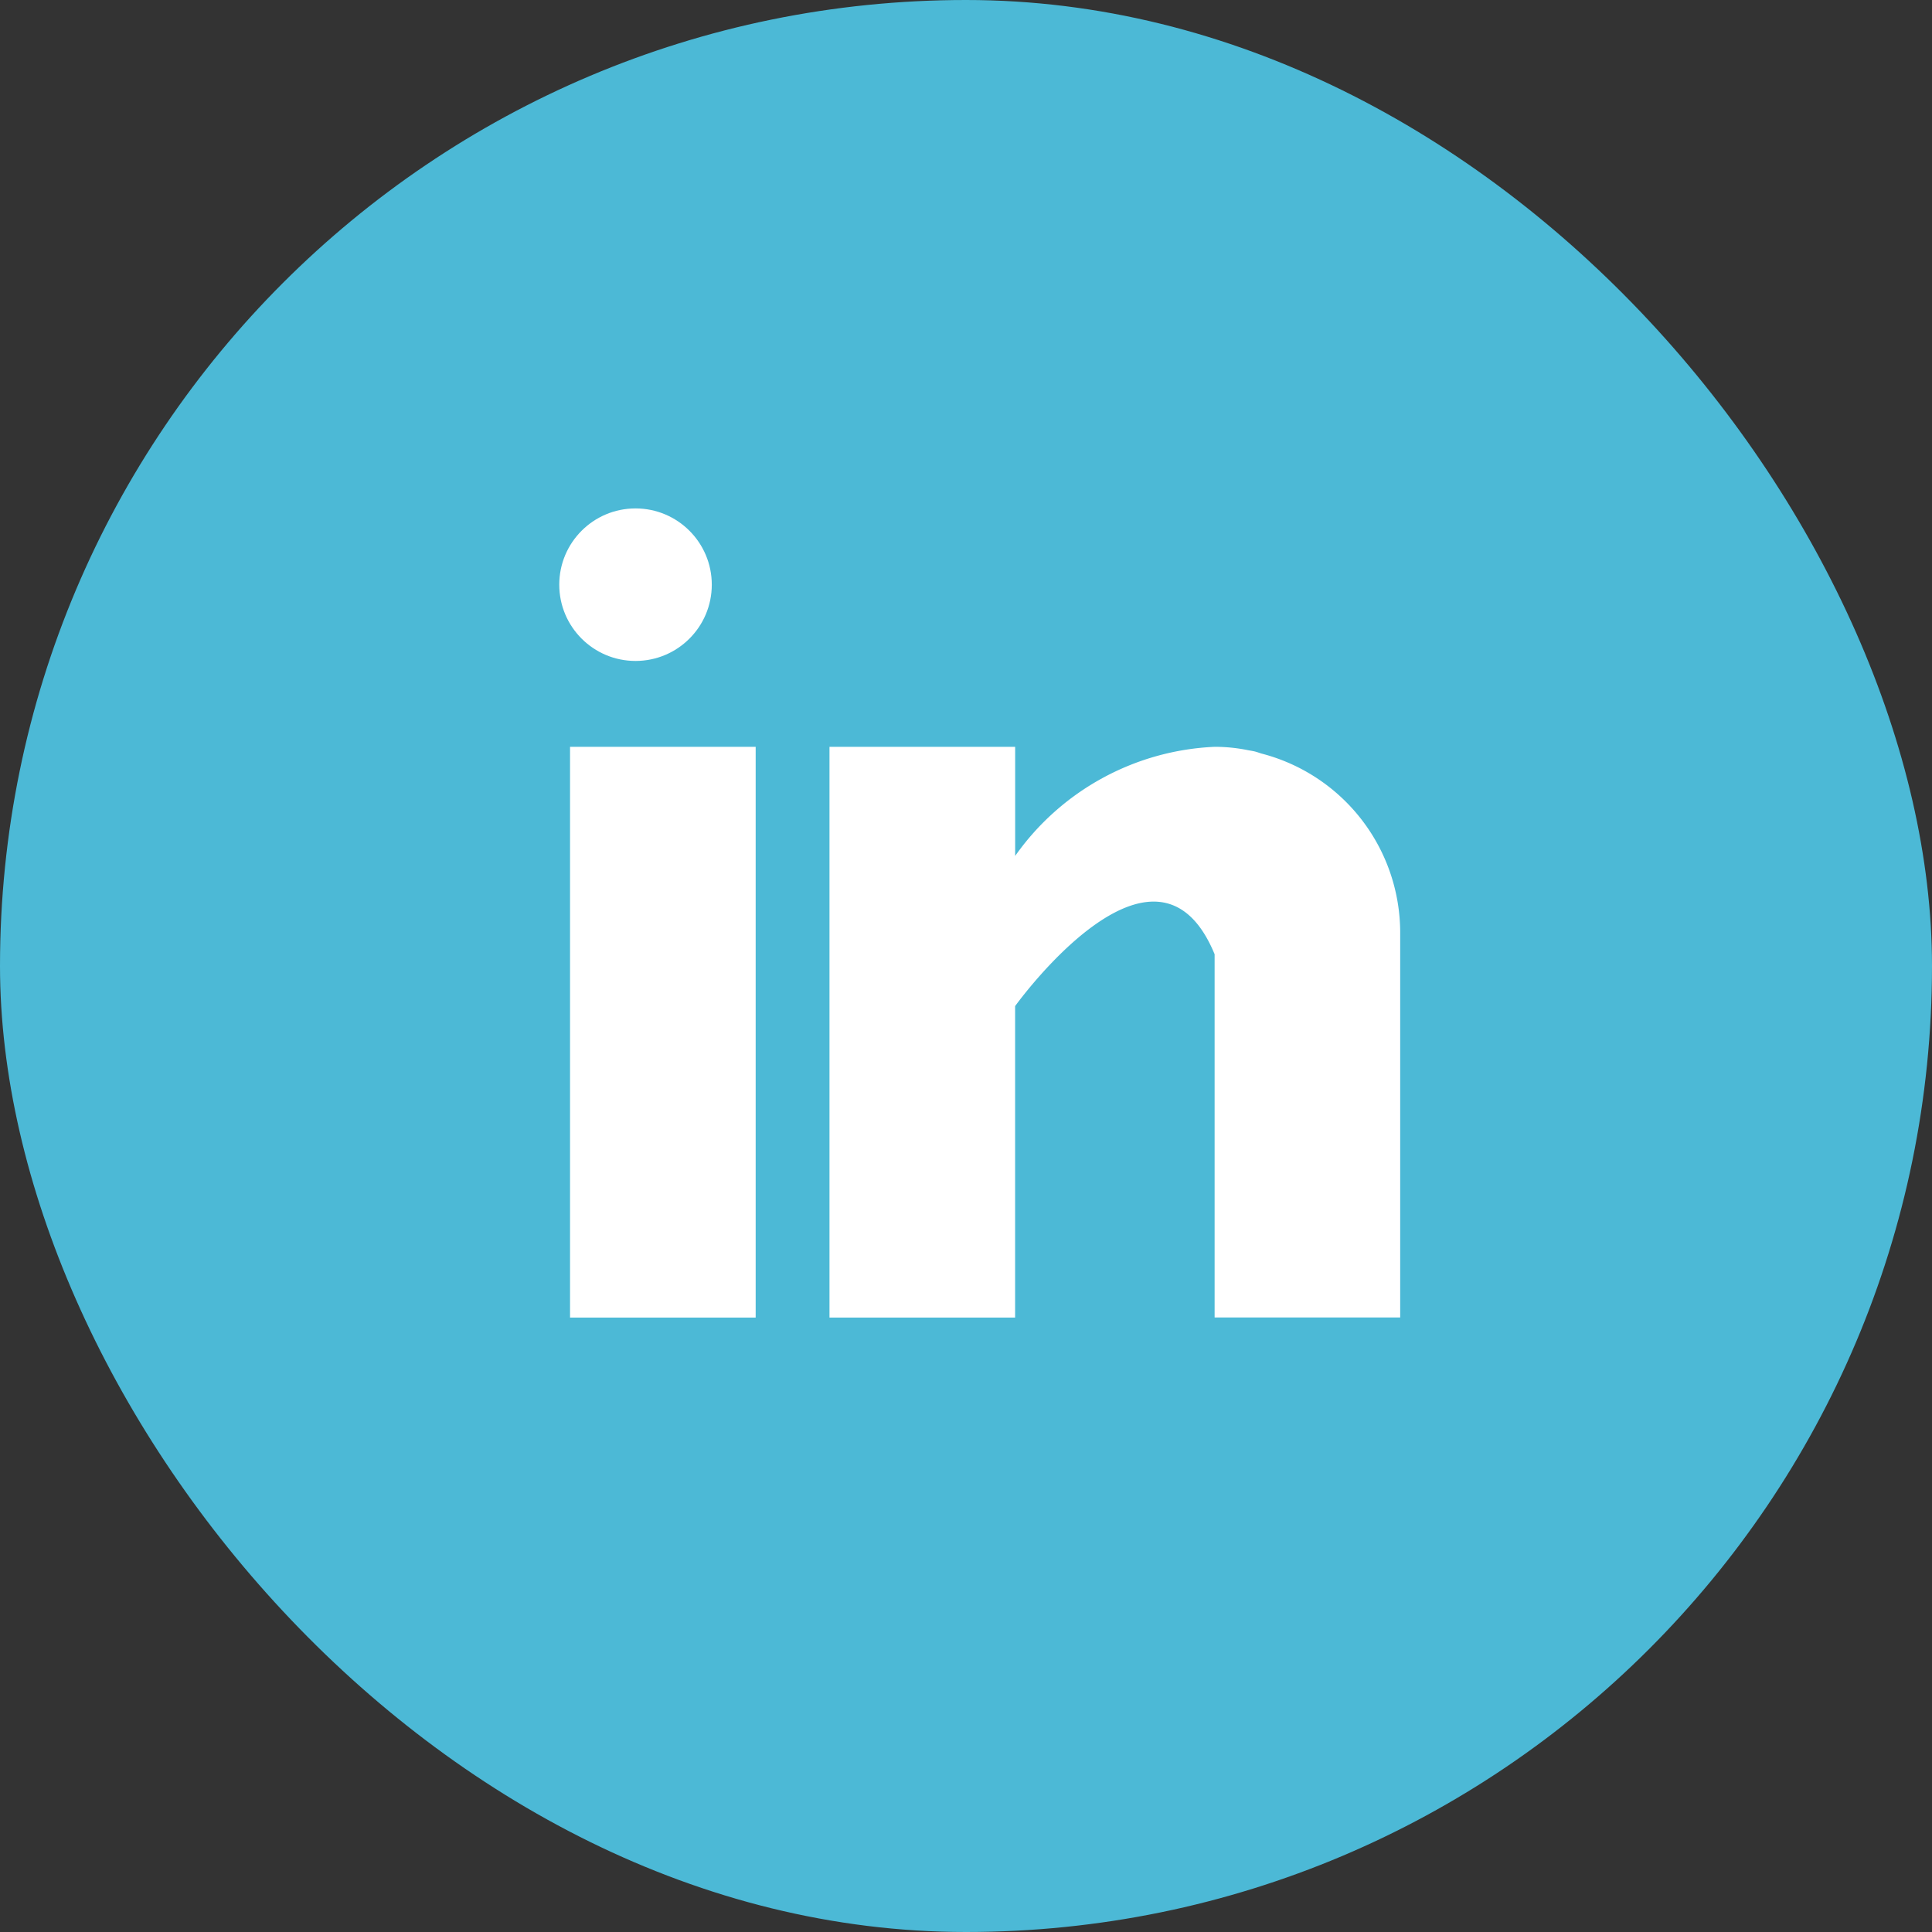 <svg id="Group_21" data-name="Group 21" xmlns="http://www.w3.org/2000/svg" width="38" height="38" viewBox="0 0 38 38">
  <rect x="0" y="0" width="38" height="38" fill="#333333" stroke="none"/>
  <g id="Group_18" data-name="Group 18">
    <rect id="Rectangle_1" data-name="Rectangle 1" width="38" height="38" rx="19" fill="#4cb9d6"/>
  </g>
  <g id="linkedin_1_" data-name="linkedin (1)" transform="translate(11.212 9.61)">
    <rect id="Rectangle_18" data-name="Rectangle 18" width="3.651" height="11.226" transform="translate(0 5.079)" fill="#fff"/>
    <path id="Path_16" data-name="Path 16" d="M168.495,160.132c-.039-.012-.076-.026-.116-.037s-.1-.02-.148-.029a3.273,3.273,0,0,0-.655-.066h0a5.073,5.073,0,0,0-3.924,2.146V160H160v11.226h3.651V165.1s2.759-3.843,3.924-1.02v7.144h3.65V163.65A3.641,3.641,0,0,0,168.495,160.132Z" transform="translate(-154.897 -154.921)" fill="#fff"/>
    <circle id="Ellipse_1" data-name="Ellipse 1" cx="1.5" cy="1.5" r="1.5" transform="translate(-0.212 0.39)" fill="#fff"/>
  </g>
</svg>
